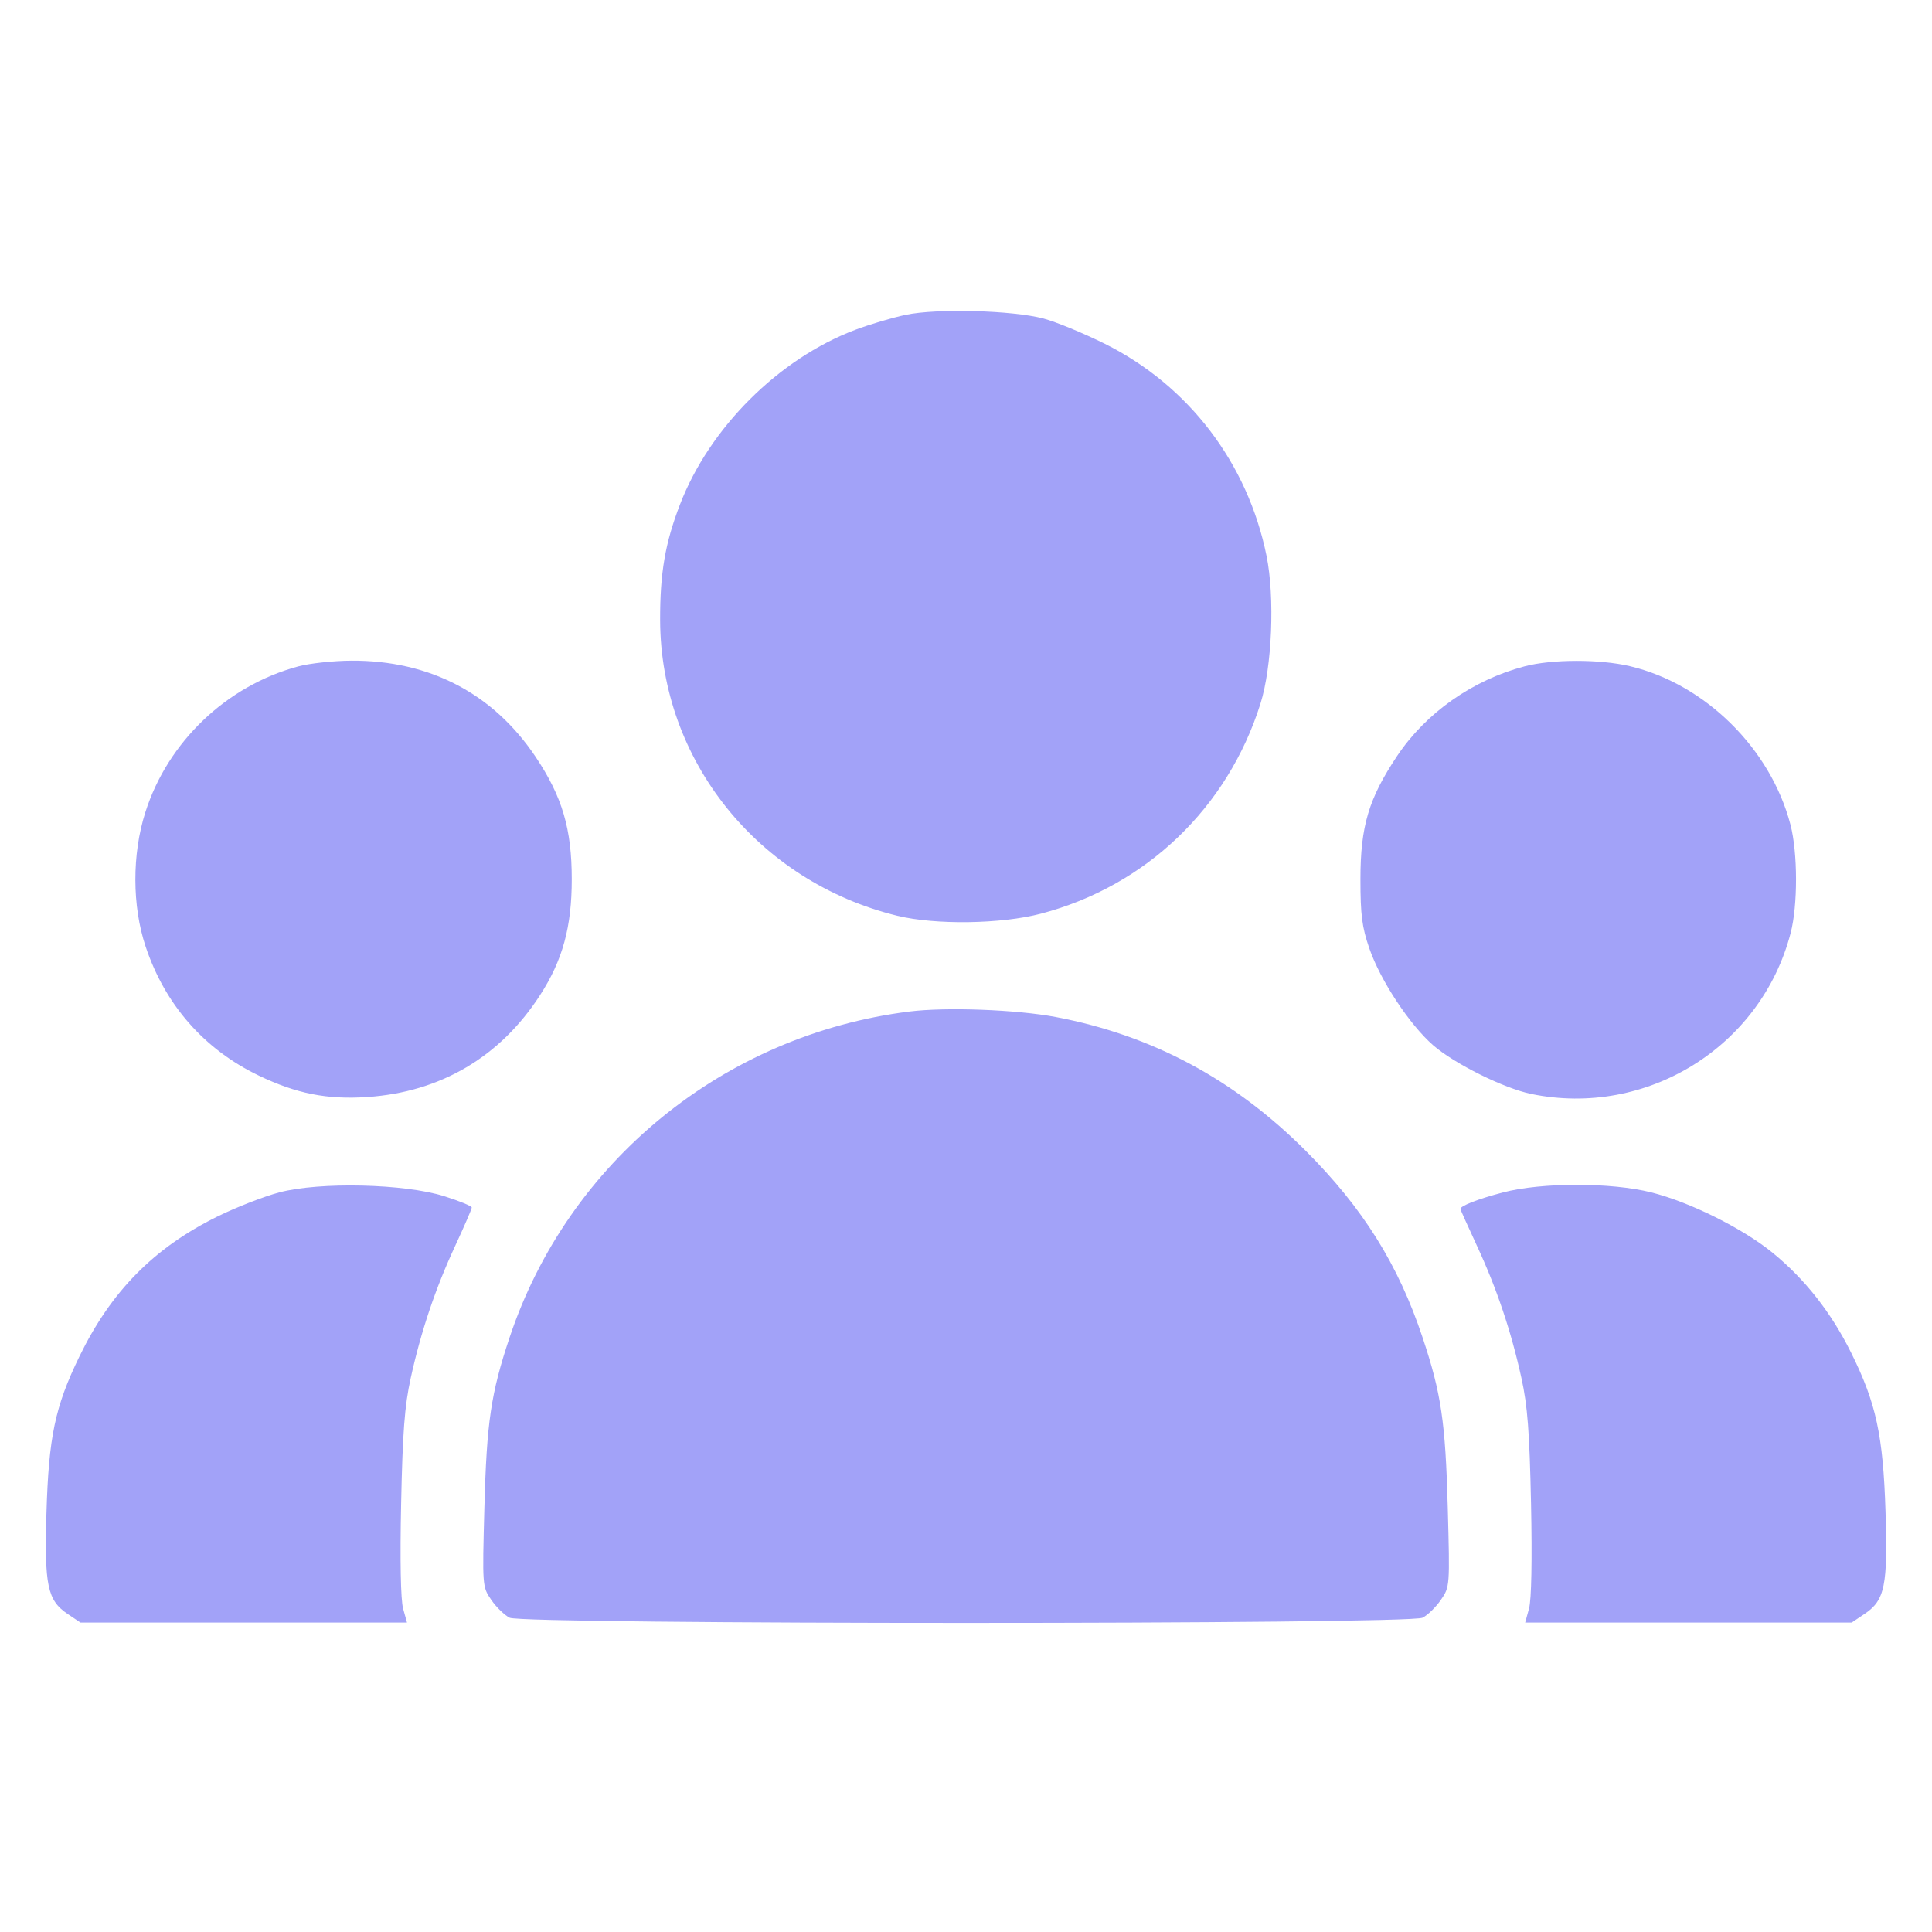 <?xml version="1.0"?>
<svg xmlns="http://www.w3.org/2000/svg" width="50" height="50" viewBox="0 0 50 50" fill="none">
  <path fill-rule="evenodd" clip-rule="evenodd" d="M23.439 8.148C23.09 8.222 22.503 8.396 22.134 8.536C20.154 9.284 18.363 11.069 17.598 13.056C17.214 14.053 17.081 14.825 17.084 16.045C17.093 19.673 19.614 22.817 23.221 23.7C24.209 23.941 25.913 23.917 26.943 23.645C29.657 22.931 31.77 20.909 32.62 18.213C32.921 17.258 32.995 15.459 32.778 14.386C32.291 11.987 30.763 9.981 28.598 8.9C28.043 8.624 27.326 8.328 27.004 8.243C26.198 8.03 24.243 7.978 23.439 8.148ZM7.724 17.245C5.863 17.745 4.34 19.198 3.76 21.026C3.415 22.111 3.418 23.447 3.768 24.495C4.271 26.002 5.278 27.151 6.691 27.833C7.668 28.303 8.463 28.461 9.503 28.391C11.4 28.264 12.942 27.355 13.976 25.755C14.562 24.849 14.797 23.989 14.797 22.754C14.797 21.452 14.551 20.619 13.864 19.591C12.764 17.946 11.114 17.086 9.084 17.098C8.627 17.101 8.015 17.167 7.724 17.245ZM39.455 17.245C38.109 17.6 36.906 18.446 36.158 19.564C35.422 20.665 35.208 21.383 35.208 22.754C35.208 23.679 35.249 23.995 35.438 24.544C35.722 25.37 36.483 26.523 37.091 27.052C37.646 27.533 38.92 28.166 39.631 28.312C42.619 28.926 45.574 27.093 46.341 24.149C46.529 23.429 46.527 22.072 46.337 21.343C45.824 19.374 44.127 17.699 42.179 17.24C41.4 17.056 40.161 17.058 39.455 17.245ZM23.537 26.178C18.736 26.778 14.702 30.067 13.187 34.617C12.705 36.061 12.595 36.803 12.536 39.014C12.481 41.058 12.482 41.066 12.714 41.405C12.842 41.592 13.056 41.8 13.188 41.867C13.541 42.046 36.463 42.046 36.815 41.867C36.948 41.8 37.161 41.592 37.29 41.405C37.522 41.066 37.523 41.058 37.468 39.014C37.408 36.803 37.299 36.061 36.817 34.617C36.188 32.726 35.273 31.265 33.793 29.783C31.943 27.931 29.817 26.793 27.322 26.32C26.307 26.128 24.486 26.059 23.537 26.178ZM7.228 30.859C6.826 30.965 6.101 31.249 5.617 31.488C3.975 32.302 2.873 33.422 2.054 35.108C1.424 36.404 1.26 37.187 1.202 39.16C1.147 41.036 1.228 41.418 1.75 41.769L2.082 41.992H6.307H10.533L10.432 41.629C10.37 41.401 10.35 40.383 10.381 38.919C10.42 37.056 10.471 36.386 10.629 35.666C10.895 34.455 11.267 33.348 11.783 32.237C12.017 31.732 12.209 31.289 12.209 31.251C12.209 31.213 11.89 31.082 11.501 30.959C10.474 30.633 8.274 30.582 7.228 30.859ZM38.897 30.86C38.258 31.027 37.795 31.207 37.795 31.288C37.795 31.305 37.987 31.732 38.221 32.237C38.737 33.348 39.109 34.455 39.375 35.666C39.533 36.386 39.584 37.056 39.623 38.919C39.653 40.383 39.634 41.401 39.571 41.629L39.471 41.992H43.697H47.922L48.254 41.769C48.782 41.414 48.858 41.04 48.797 39.112C48.734 37.142 48.555 36.315 47.908 35.01C47.394 33.971 46.712 33.103 45.873 32.42C45.103 31.791 43.732 31.109 42.735 30.859C41.697 30.597 39.896 30.598 38.897 30.86Z" fill="#A2A2F8"/>
</svg>

